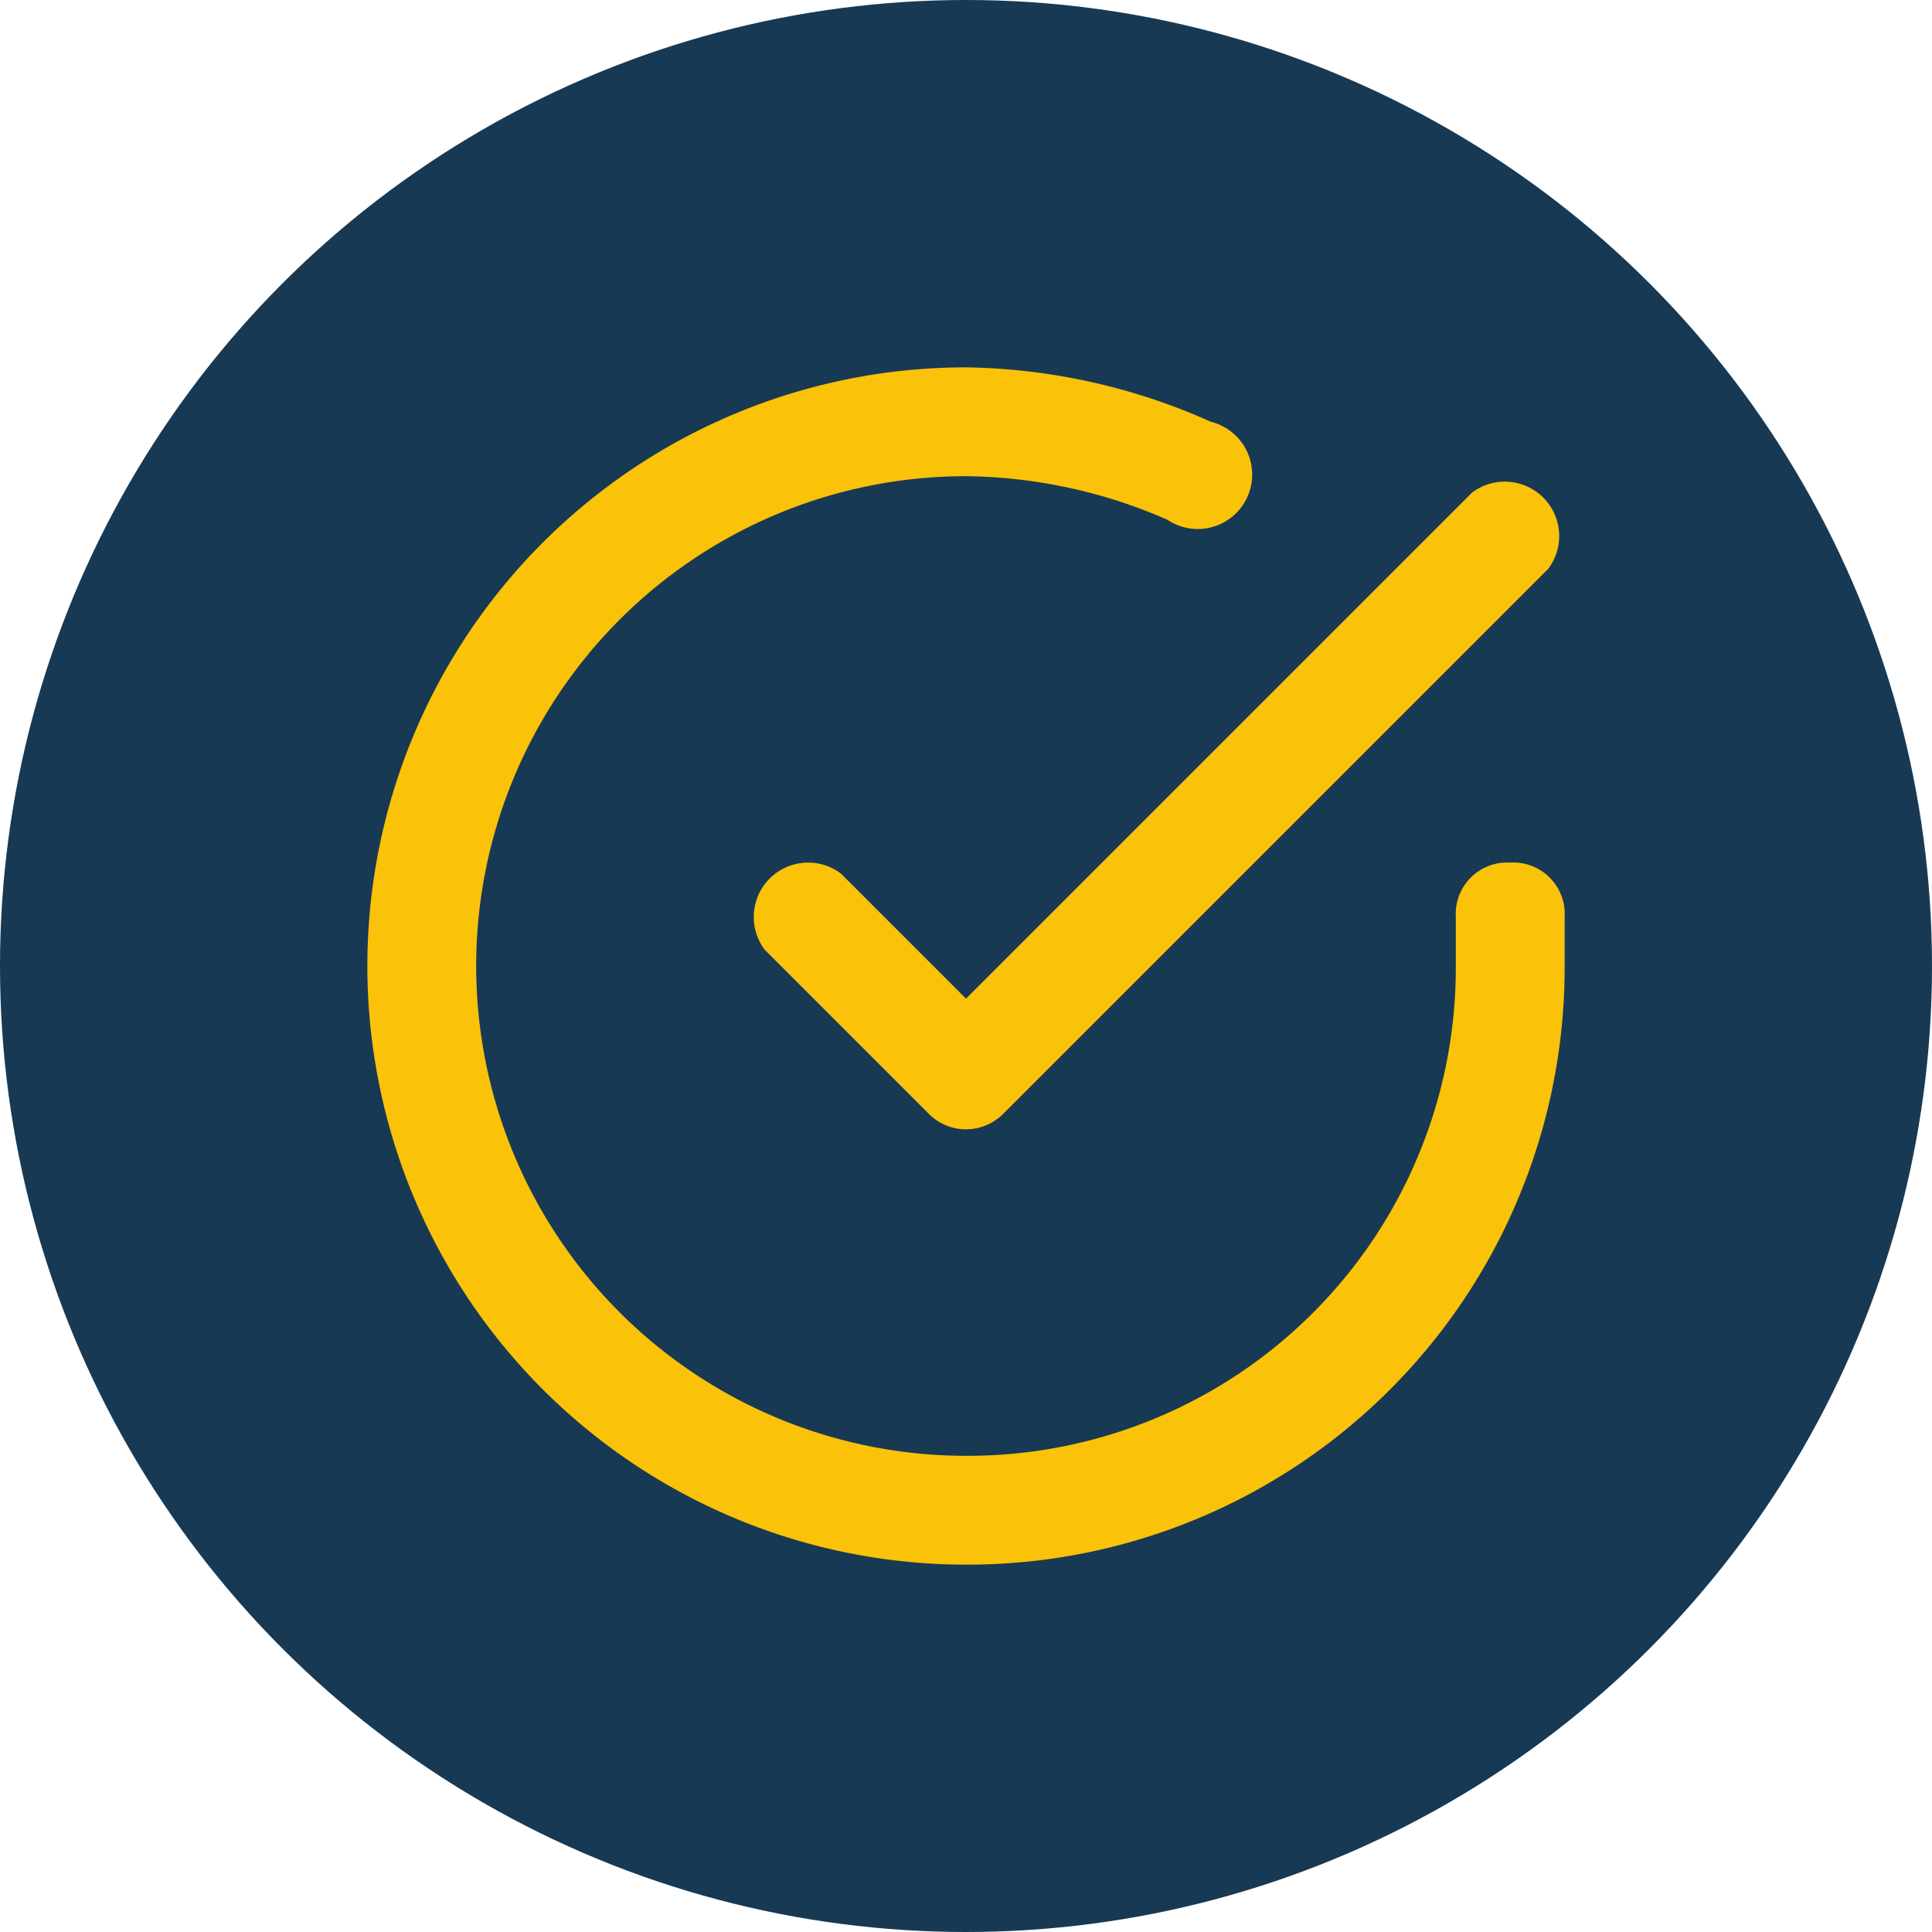 <svg id="Lager_1" data-name="Lager 1" xmlns="http://www.w3.org/2000/svg" viewBox="0 0 71 71"><defs><style>.cls-1{fill:#173954;}.cls-2{fill:#fac208;}</style></defs><title>check-edstrom</title><circle class="cls-1" cx="35.5" cy="35.5" r="35.5"/><path class="cls-2" d="M55.5,31.7a1.89,1.89,0,0,0-2,2v1.8a17.93,17.93,0,0,1-18,18h0a18,18,0,0,1,0-36h0a18.93,18.93,0,0,1,7.4,1.6,2,2,0,1,0,1.6-3.6,22.75,22.75,0,0,0-9-2h0a22,22,0,0,0,0,44h0a21.94,21.94,0,0,0,22-22V33.7A1.89,1.89,0,0,0,55.5,31.7Z"/><path class="cls-2" d="M30.9,32.1a2,2,0,0,0-2.8,2.8l6,6a1.93,1.93,0,0,0,2.8,0l20-20a2,2,0,0,0-2.8-2.8L35.5,36.7Z"/></svg>